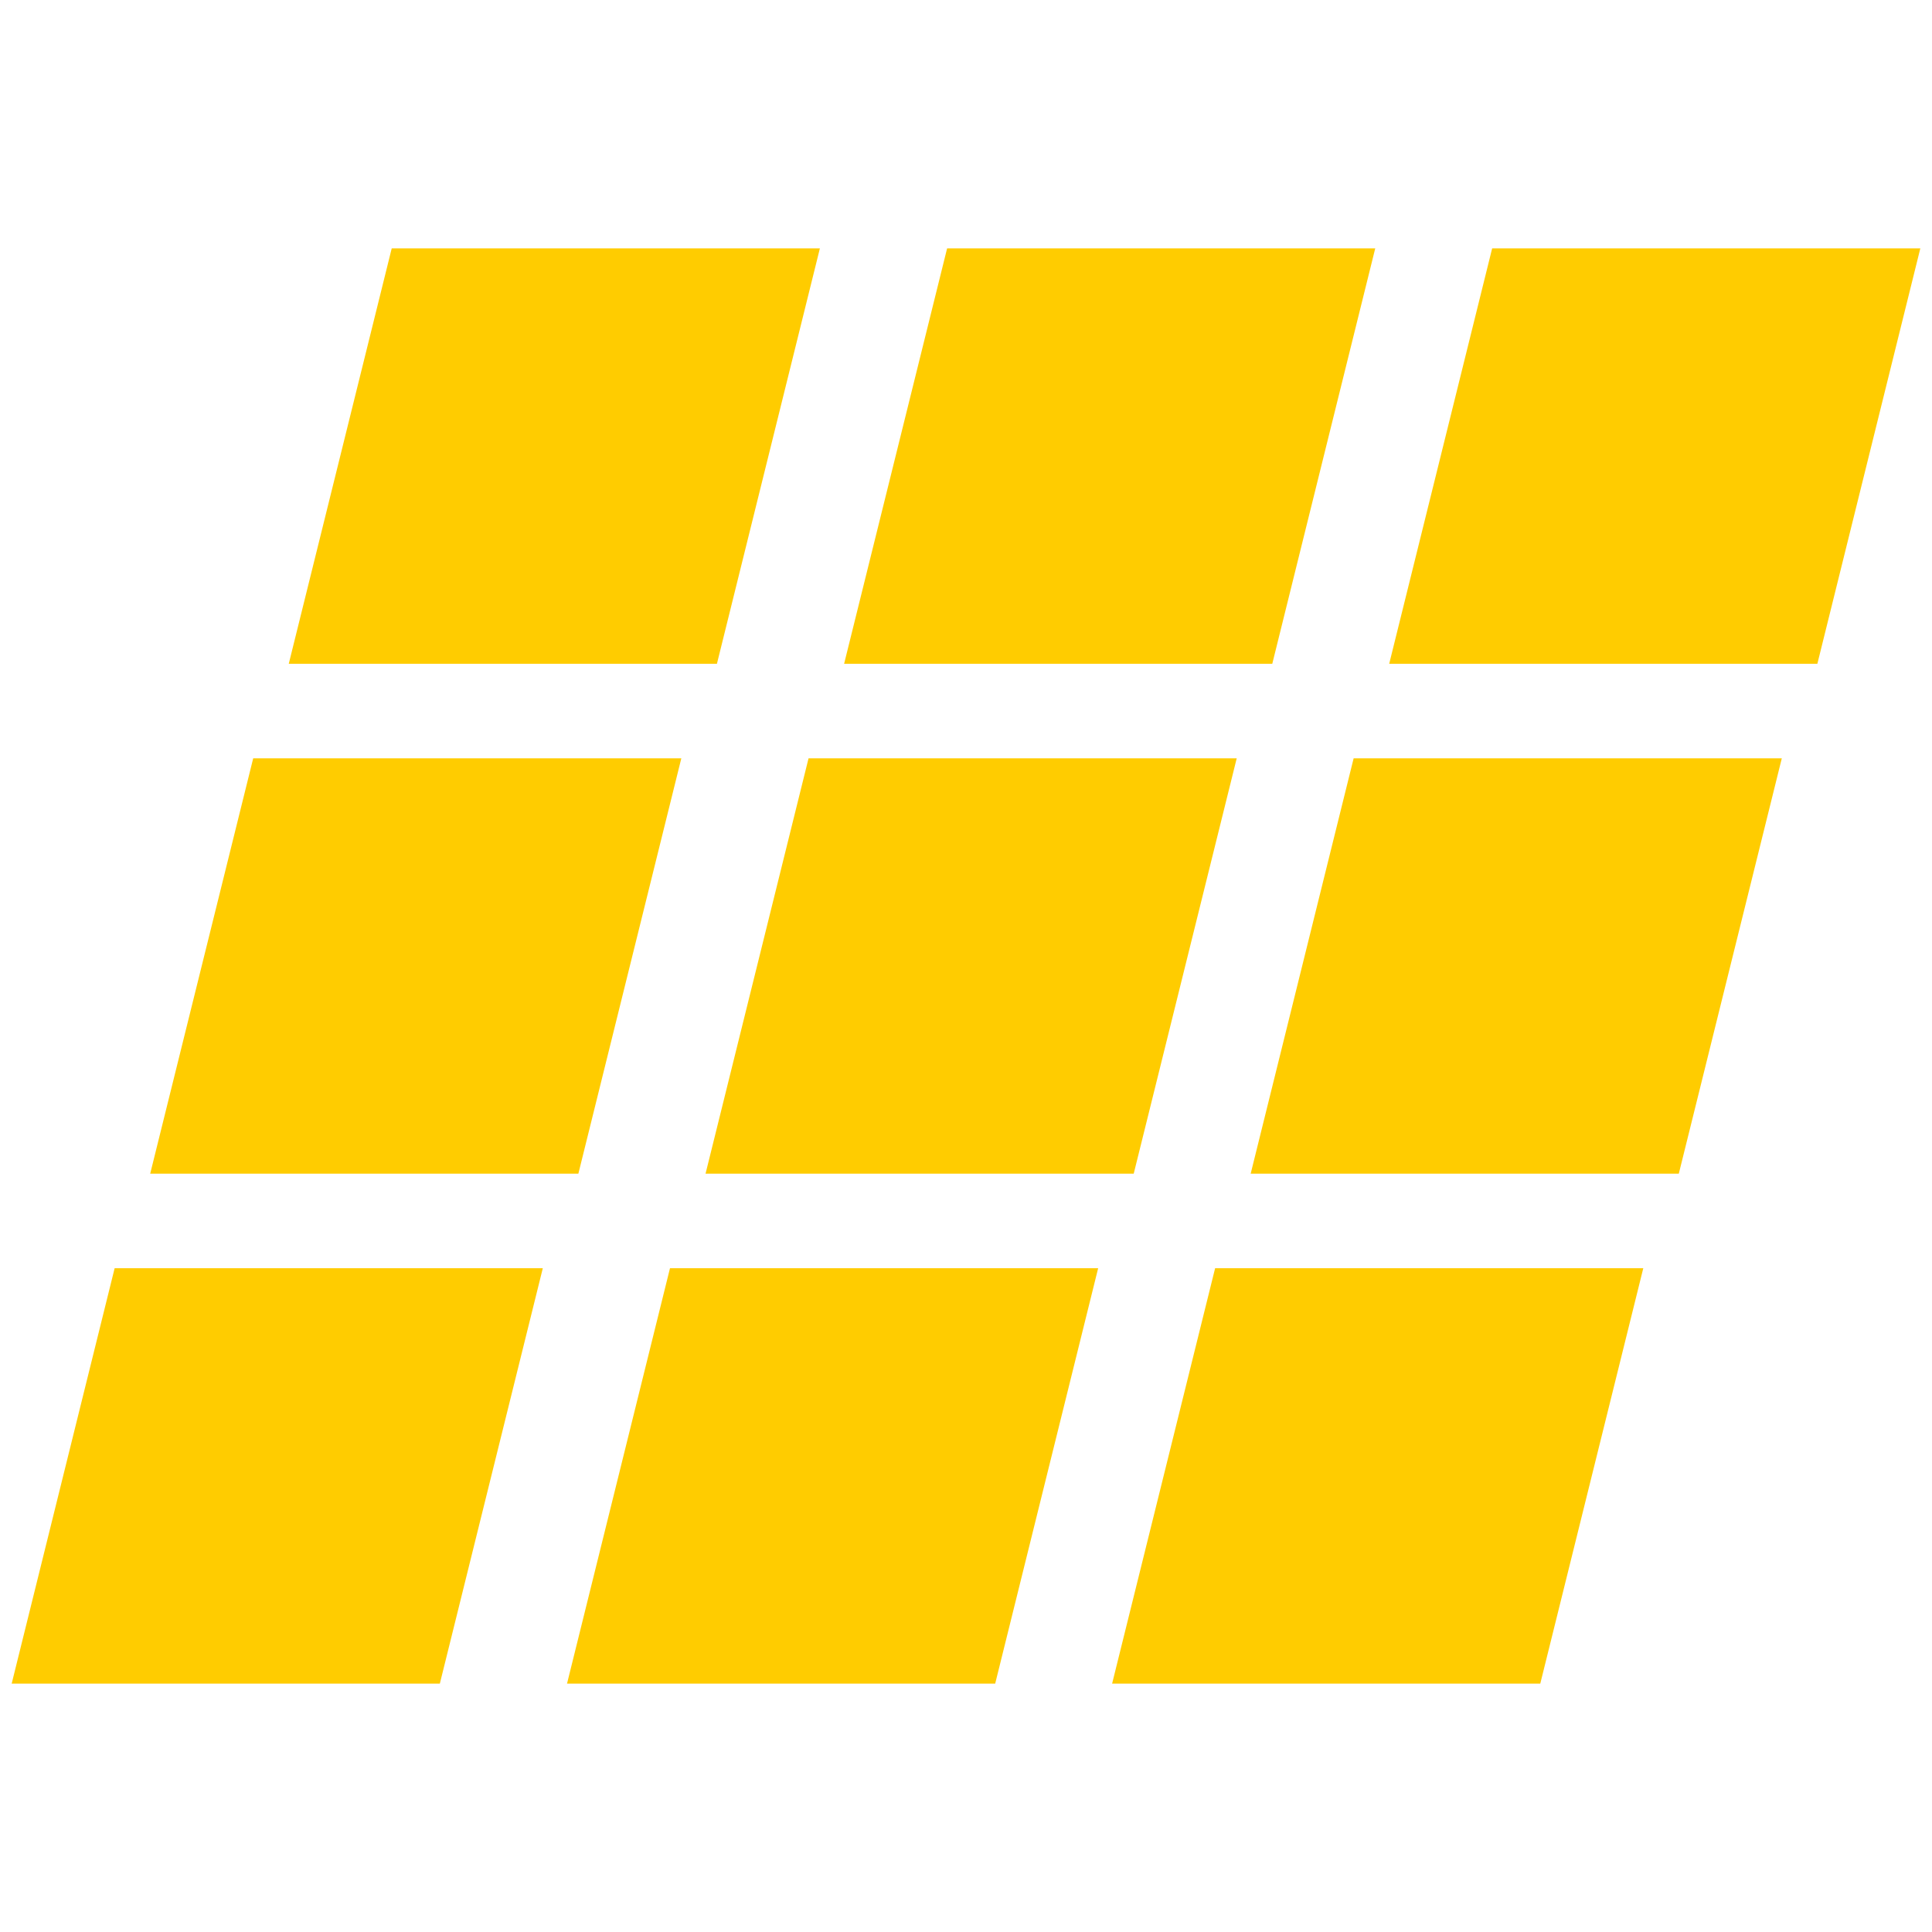 <?xml version="1.0" encoding="UTF-8"?>
<svg id="Lager_1" data-name="Lager 1" xmlns="http://www.w3.org/2000/svg" viewBox="0 0 449.96 449.96">
  <defs>
    <style>
      .cls-1 {
        fill: #fc0;
      }
    </style>
  </defs>
  <polygon class="cls-1" points="67.25 154.6 91.23 57.85 190.95 57.85 166.97 154.6 67.25 154.6"/>
  <polygon class="cls-1" points="196.59 154.6 220.58 57.85 320.29 57.85 296.31 154.6 196.59 154.6"/>
  <polygon class="cls-1" points="323.54 154.6 347.52 57.85 447.24 57.85 423.26 154.6 323.54 154.6"/>
  <polygon class="cls-1" points="34.98 273.35 58.97 176.61 158.68 176.61 134.7 273.35 34.98 273.35"/>
  <polygon class="cls-1" points="164.32 273.35 188.31 176.61 288.03 176.61 264.04 273.35 164.32 273.35"/>
  <polygon class="cls-1" points="291.28 273.35 315.26 176.61 414.98 176.61 390.99 273.35 291.28 273.35"/>
  <polygon class="cls-1" points="2.72 392.11 26.7 295.36 126.42 295.36 102.44 392.11 2.72 392.11"/>
  <polygon class="cls-1" points="132.06 392.11 156.04 295.36 255.76 295.36 231.78 392.11 132.06 392.11"/>
  <polygon class="cls-1" points="259.01 392.11 283 295.36 382.72 295.36 358.73 392.11 259.01 392.11"/>
</svg>